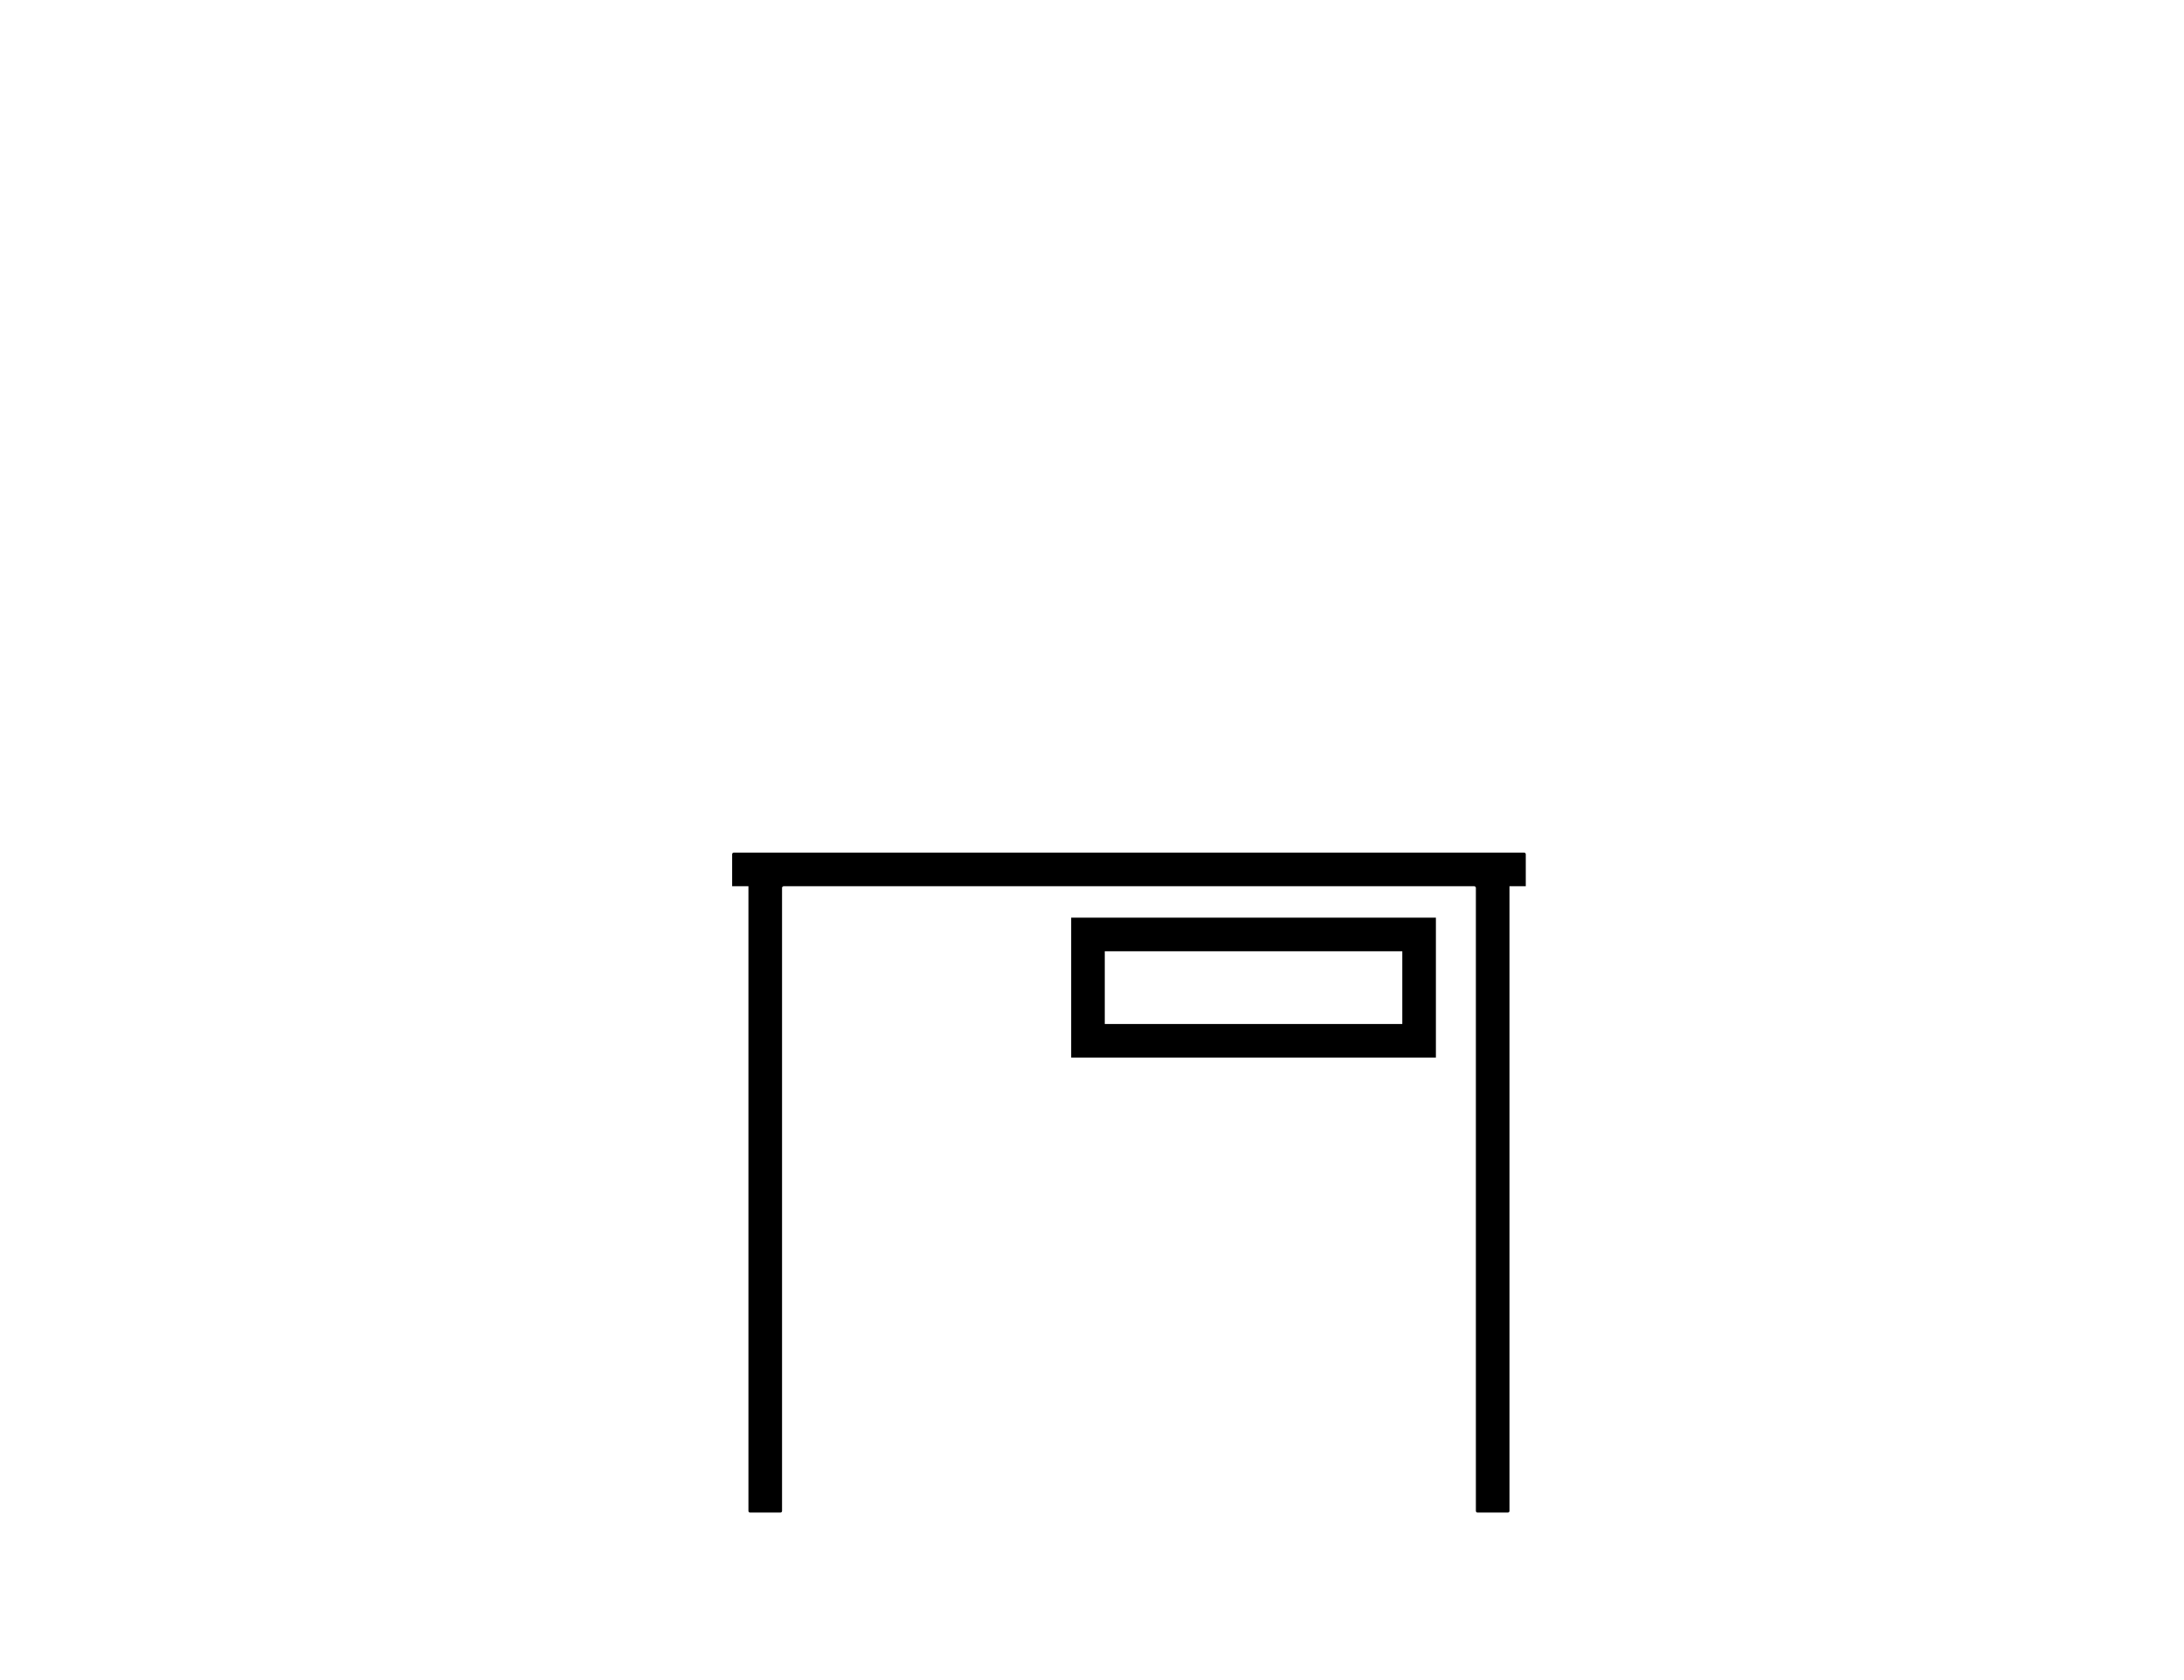 <?xml version="1.0" encoding="UTF-8"?>
<svg xmlns="http://www.w3.org/2000/svg" xmlns:xlink="http://www.w3.org/1999/xlink" version="1.1" id="Ebene_1" x="0px" y="0px" viewBox="0 0 130 100" style="enable-background:new 0 0 130 100;" xml:space="preserve">
<style type="text/css">
	.st0{fill:none;stroke:#010202;stroke-width:1.5;stroke-miterlimit:10;}
	.st1{fill:none;stroke:#000000;stroke-width:2;stroke-miterlimit:10;}
</style>
<g>
	<path d="M90.72,50.75c0.06,0,0.1,0.04,0.1,0.1v1.9h-0.97v37.18c0,0.06-0.04,0.1-0.1,0.1h-1.8c-0.06,0-0.1-0.04-0.1-0.1V52.85   c0-0.06-0.04-0.1-0.1-0.1h-41.1c-0.06,0-0.1,0.04-0.1,0.1v37.08c0,0.06-0.04,0.1-0.1,0.1h-1.8c-0.06,0-0.1-0.04-0.1-0.1V52.75   h-0.97v-1.9c0-0.06,0.04-0.1,0.1-0.1H90.72z"></path>
	<rect x="64.76" y="55.62" class="st1" width="19.71" height="6.33"></rect>
</g>
</svg>
